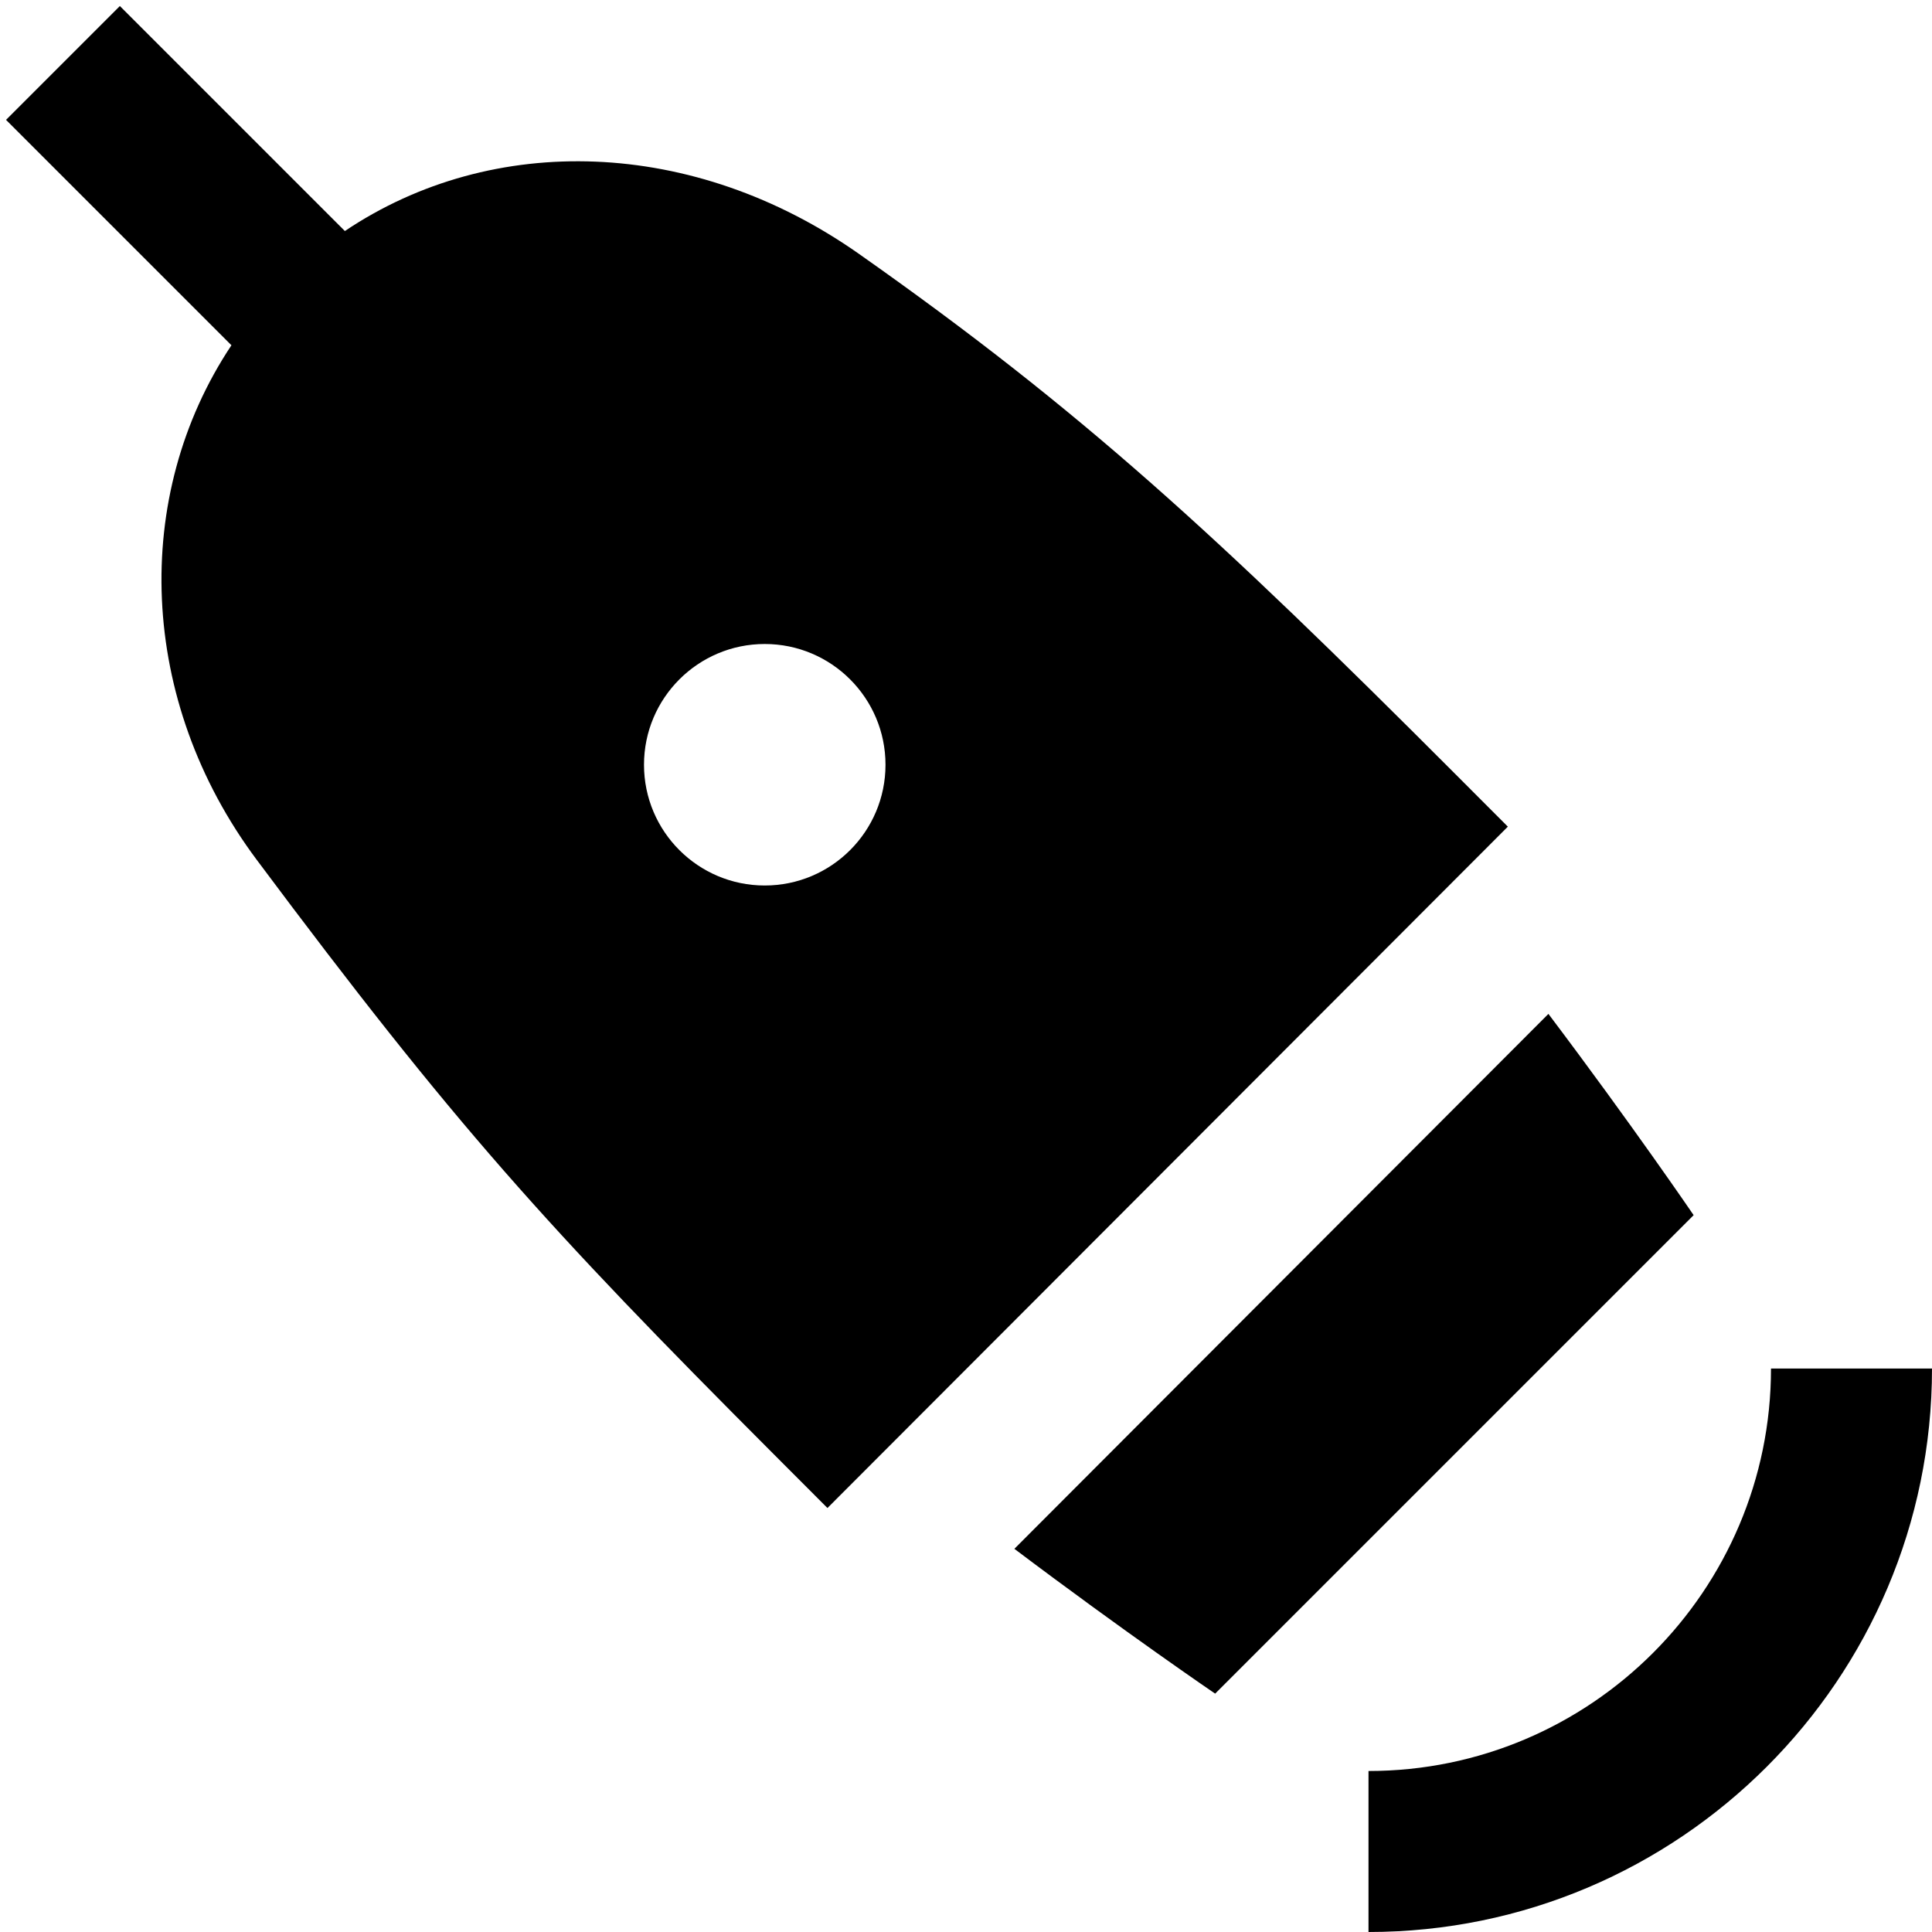 <?xml version="1.0" encoding="UTF-8"?>
<svg xmlns="http://www.w3.org/2000/svg" id="Layer_1" data-name="Layer 1" viewBox="0 0 24 24">
  <path d="m24,17c0,3.86-3.141,7-7,7v-2c2.757,0,5-2.243,5-5h2Zm-5.269-6.731l-8.452,8.464-.662-.663c-2.845-2.85-3.965-4.091-6.427-7.388-1.477-1.978-1.561-4.521-.315-6.393L.075,1.489,1.489.075l2.795,2.795c1.837-1.234,4.334-1.16,6.388.285,2.761,1.943,4.443,3.493,7.399,6.453l.66.661Zm-7.731-.769c0-.828-.672-1.5-1.5-1.5s-1.5.672-1.5,1.5.672,1.5,1.5,1.5,1.5-.672,1.5-1.5Zm8.235,3.095l-6.634,6.645c1.381,1.041,2.494,1.799,2.494,1.799l5.944-5.944s-.76-1.116-1.804-2.5Z"/>
</svg>
